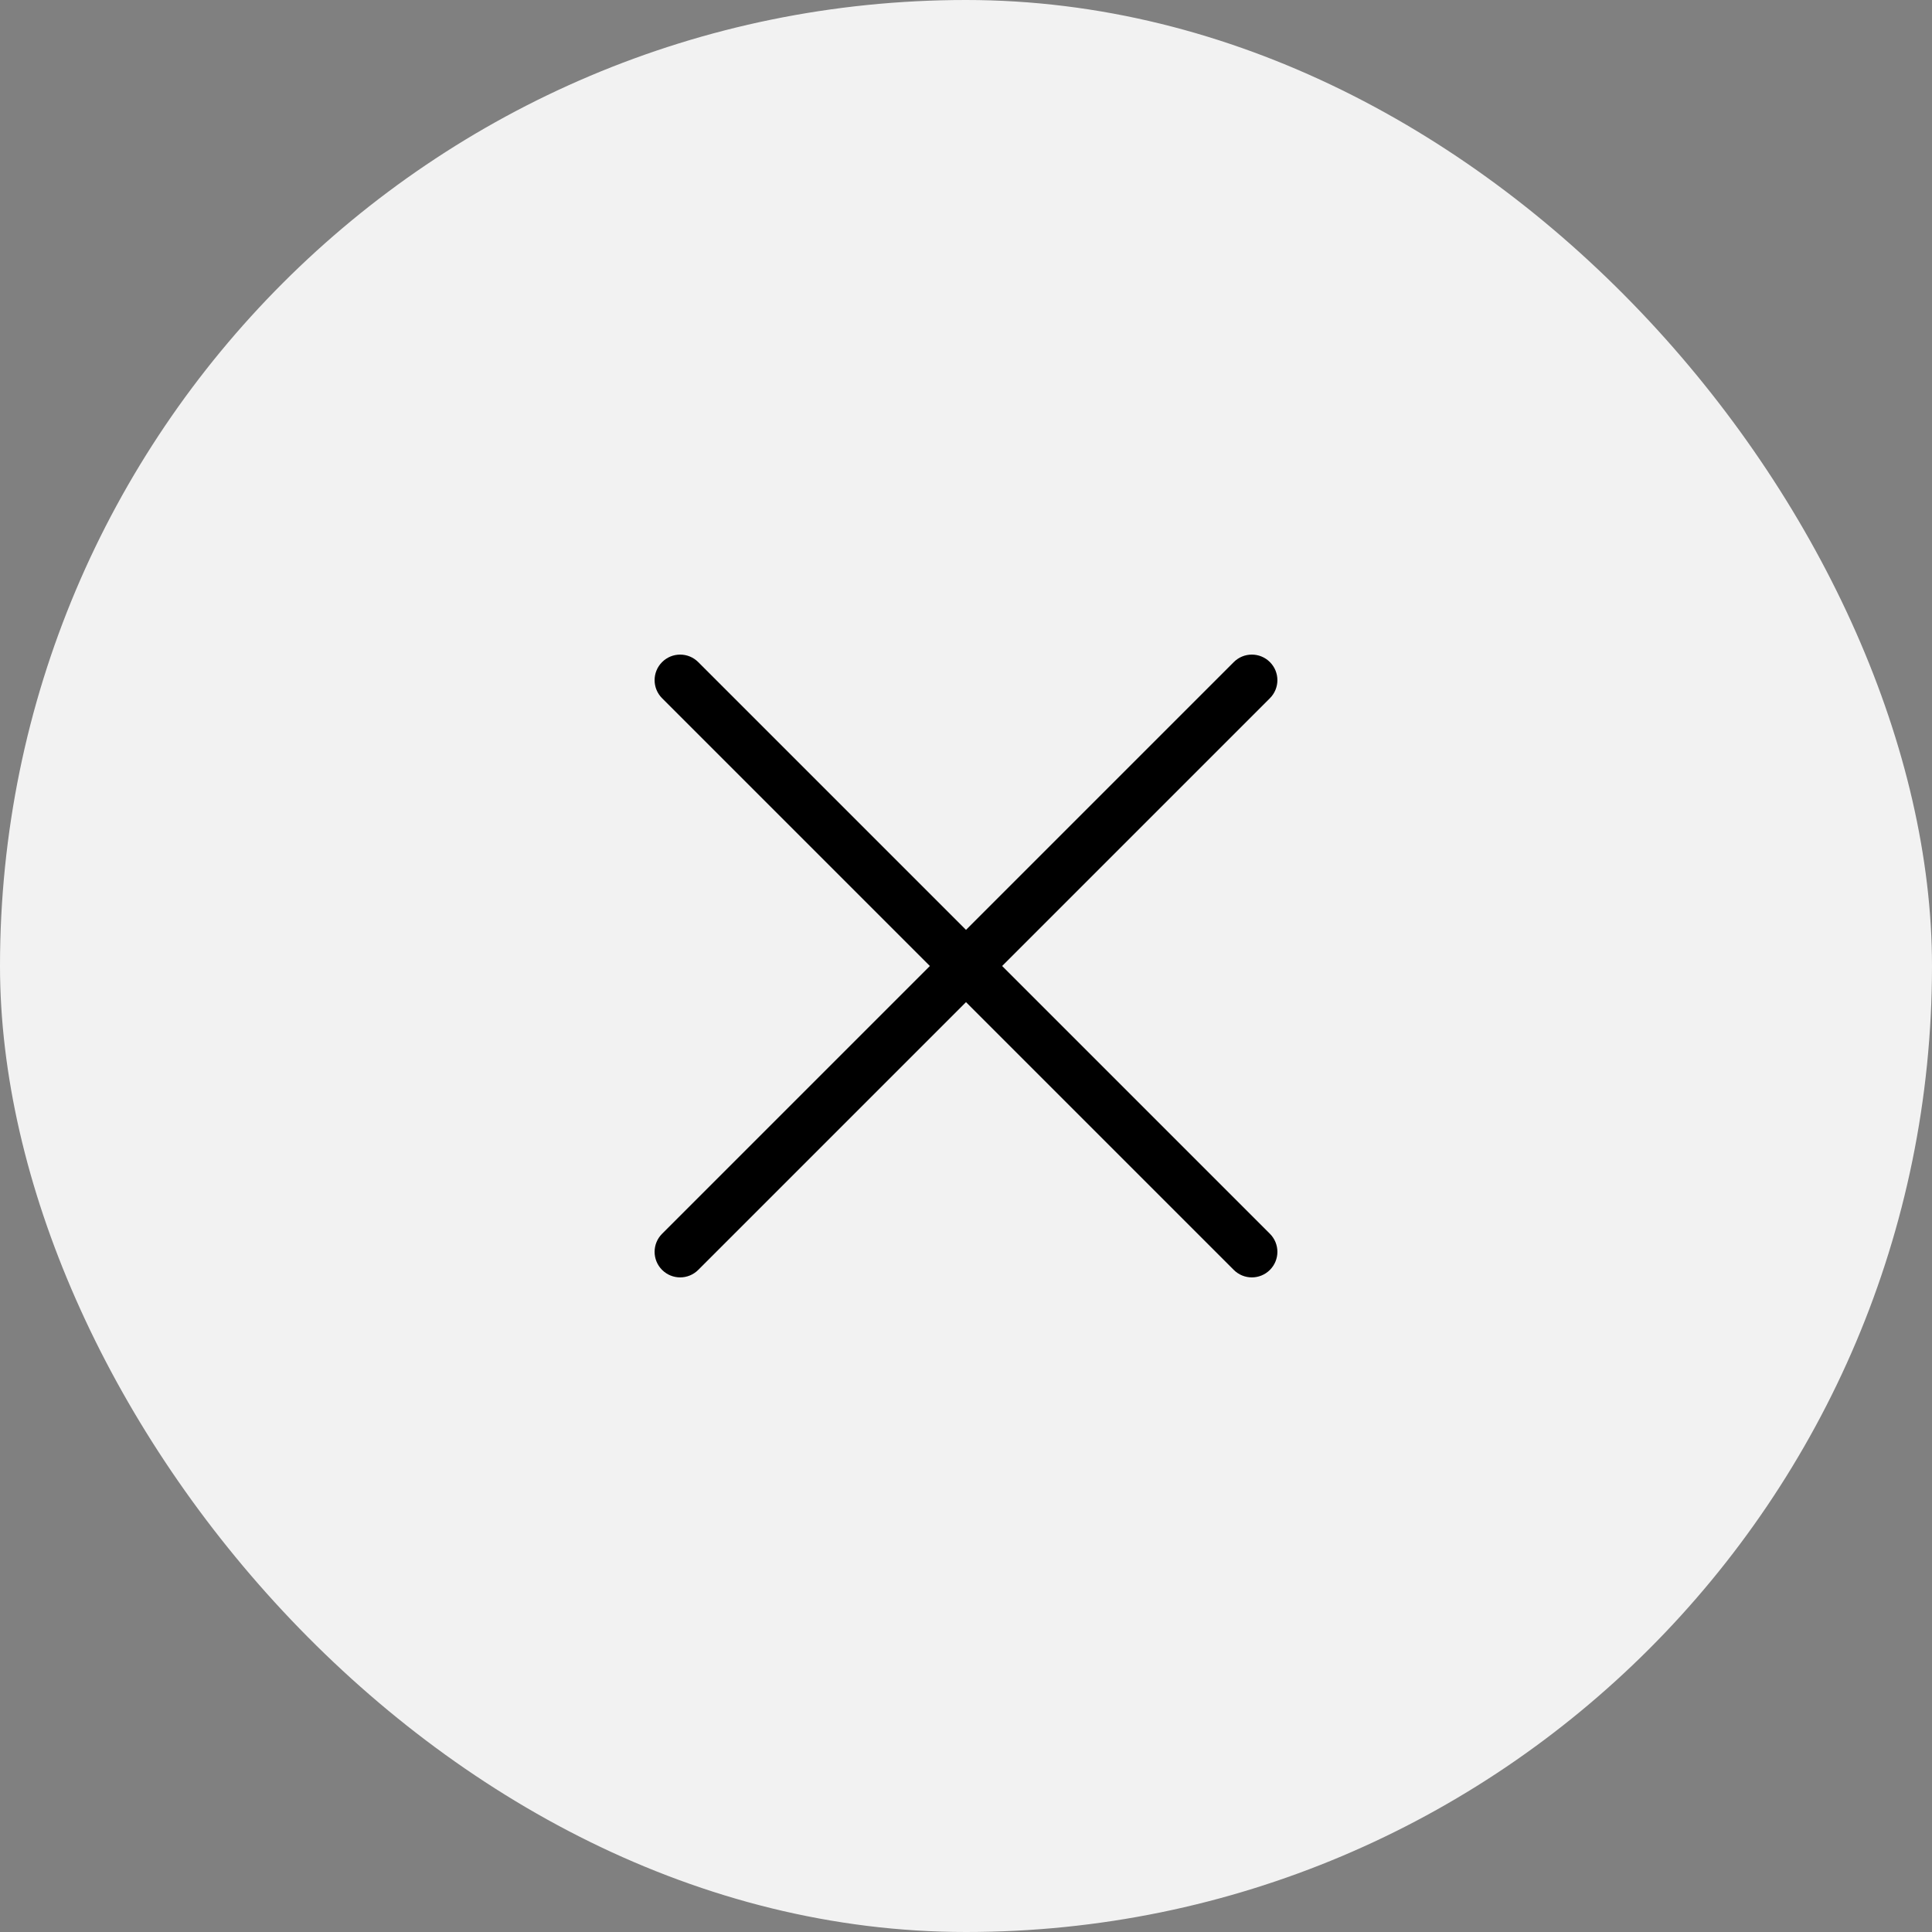 <?xml version="1.0" encoding="UTF-8"?> <svg xmlns="http://www.w3.org/2000/svg" width="30" height="30" viewBox="0 0 30 30" fill="none"><rect x="0" y="0" width="30" height="30" fill="#808080" stroke="none"/><rect width="30" height="30" rx="15" fill="#F2F2F2"></rect><path d="M10.842 19.719C10.687 19.874 10.436 19.874 10.281 19.719V19.719C10.126 19.564 10.126 19.313 10.281 19.158L14.439 15L10.281 10.842C10.126 10.687 10.126 10.436 10.281 10.281V10.281C10.436 10.126 10.687 10.126 10.842 10.281L15 14.439L19.158 10.281C19.313 10.126 19.564 10.126 19.719 10.281V10.281C19.874 10.436 19.874 10.687 19.719 10.842L15.561 15L19.719 19.158C19.874 19.313 19.874 19.564 19.719 19.719V19.719C19.564 19.874 19.313 19.874 19.158 19.719L15 15.561L10.842 19.719Z" fill="black"></path></svg> 